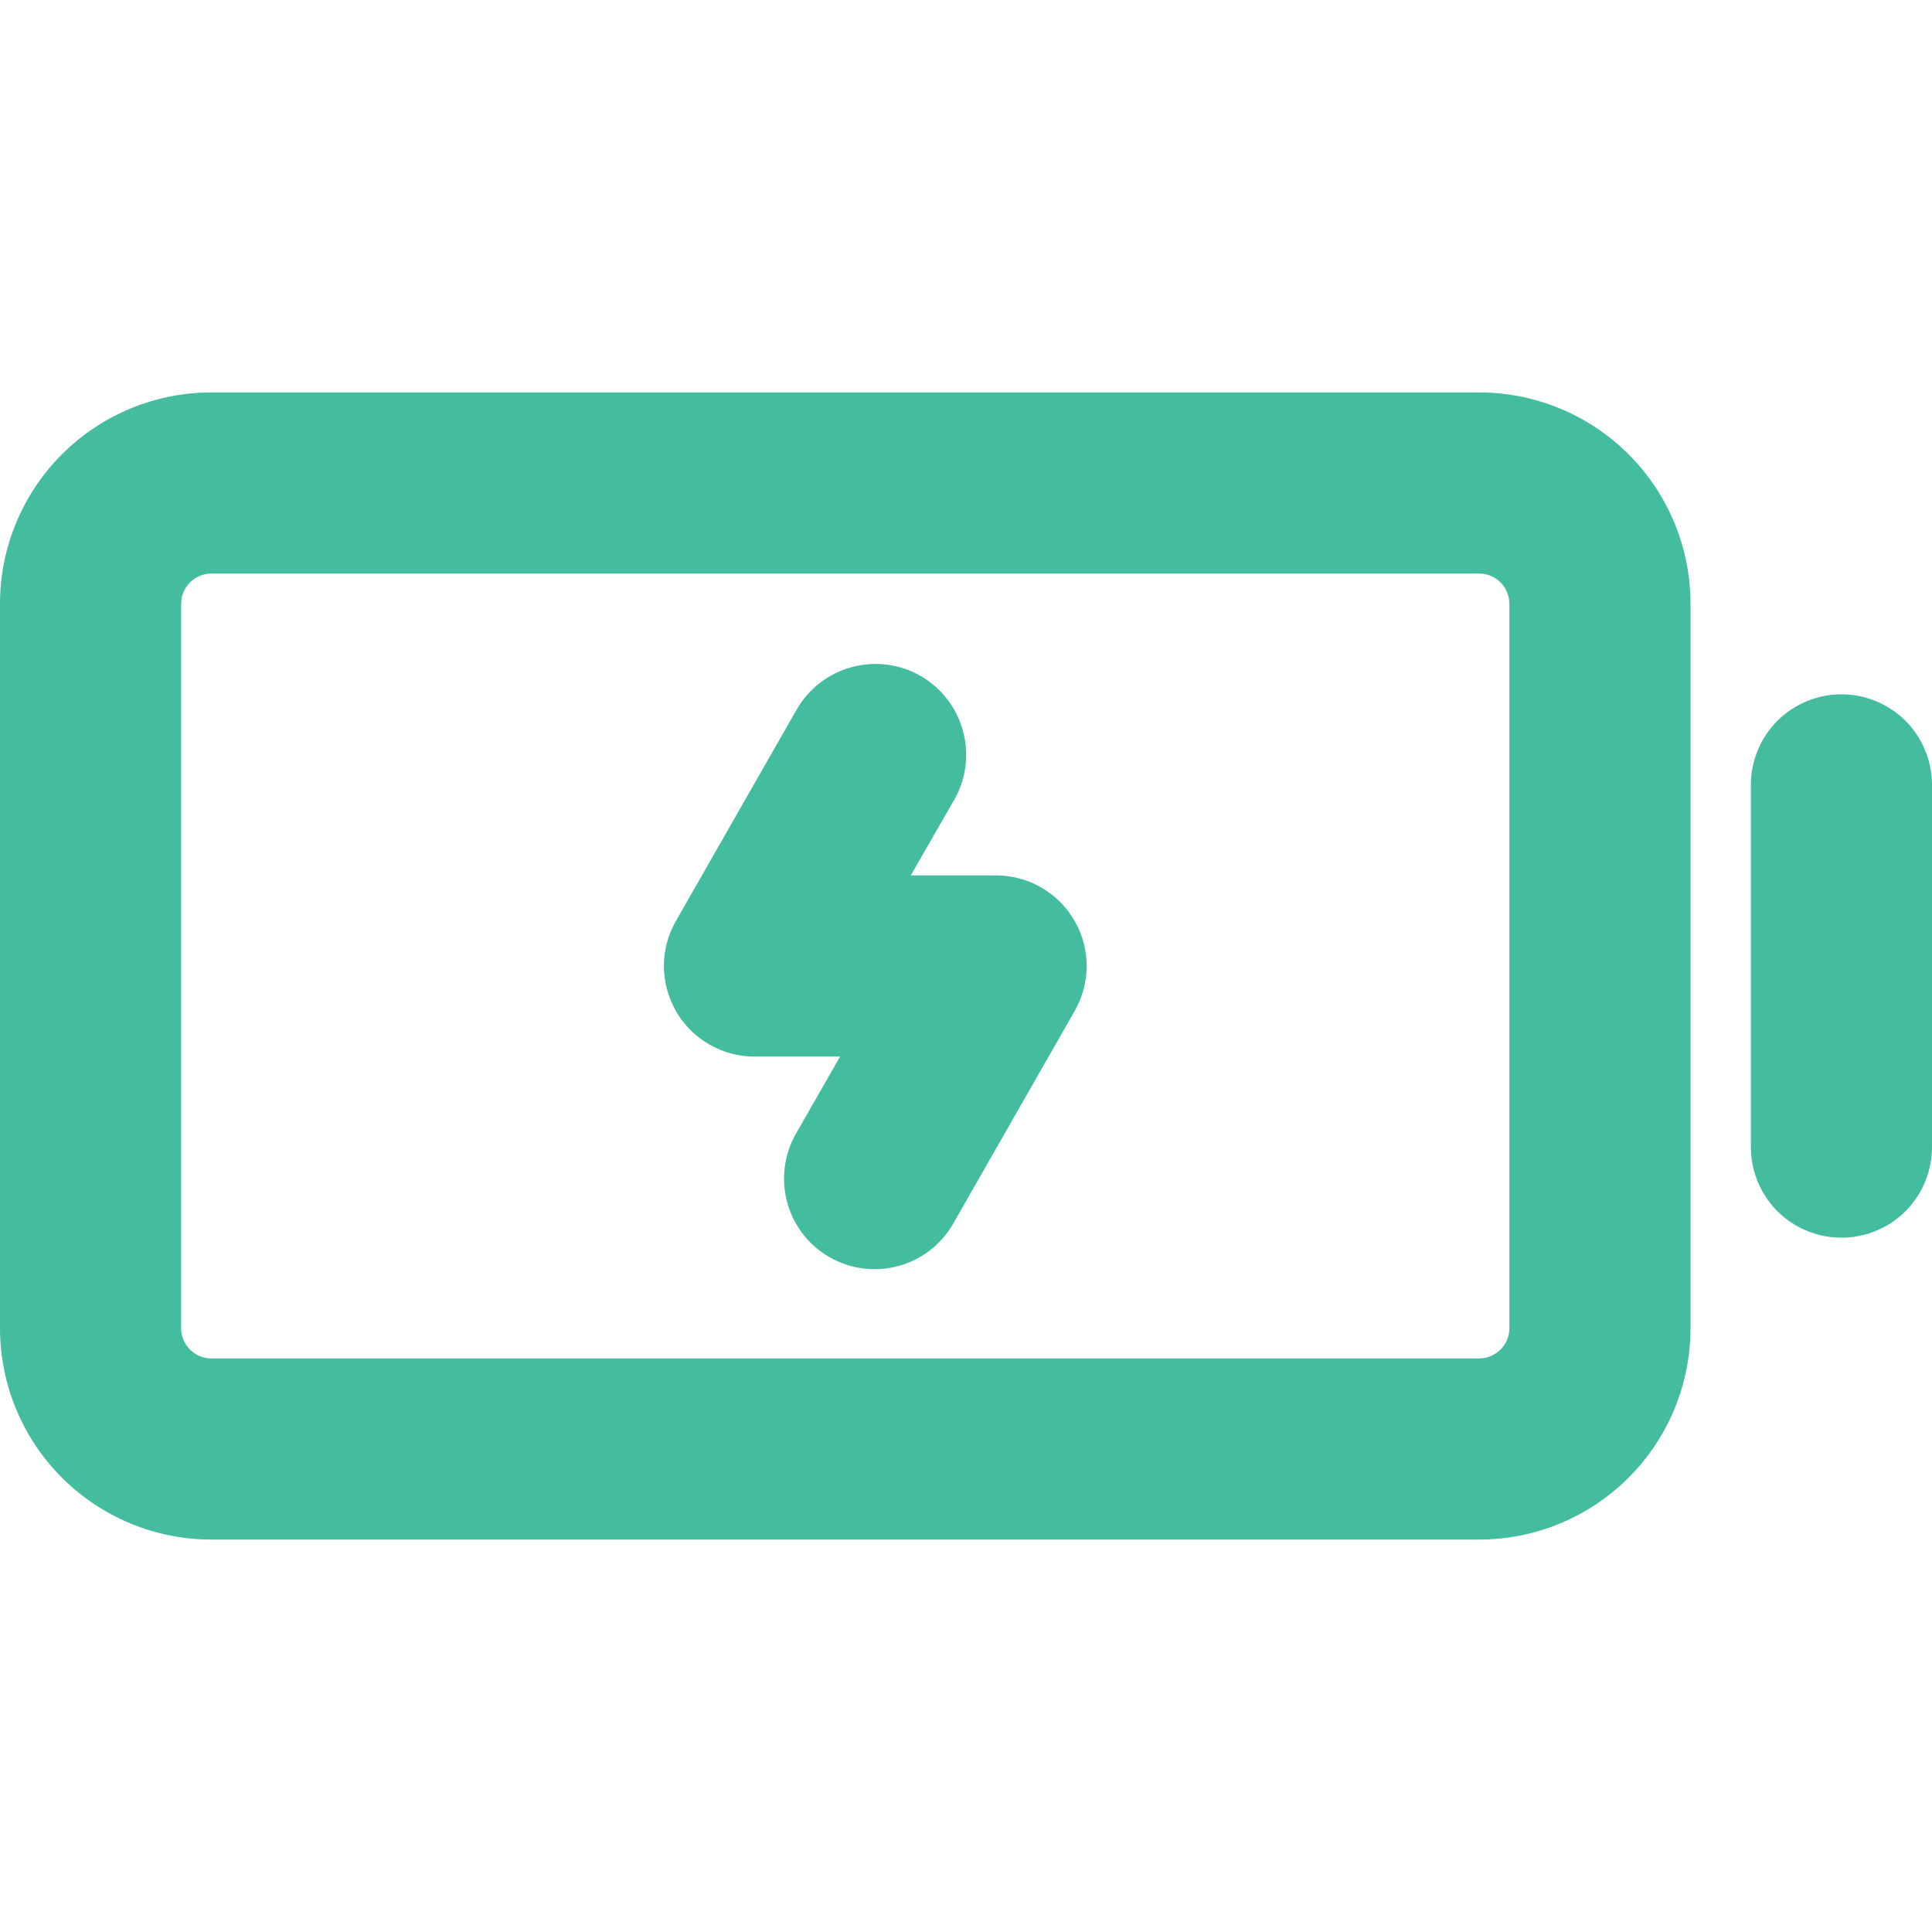 <svg width="24" height="24" viewBox="0 0 24 24" fill="none" xmlns="http://www.w3.org/2000/svg">
<path d="M18.375 4.875H2.625C1.929 4.875 1.261 5.152 0.769 5.644C0.277 6.136 0 6.804 0 7.5L0 16.5C0 17.196 0.277 17.864 0.769 18.356C1.261 18.848 1.929 19.125 2.625 19.125H18.375C19.071 19.125 19.739 18.848 20.231 18.356C20.723 17.864 21 17.196 21 16.5V7.5C21 6.804 20.723 6.136 20.231 5.644C19.739 5.152 19.071 4.875 18.375 4.875ZM18.75 16.5C18.75 16.599 18.71 16.695 18.64 16.765C18.57 16.835 18.474 16.875 18.375 16.875H2.625C2.526 16.875 2.43 16.835 2.36 16.765C2.29 16.695 2.25 16.599 2.25 16.5V7.5C2.25 7.401 2.29 7.305 2.36 7.235C2.43 7.165 2.526 7.125 2.625 7.125H18.375C18.474 7.125 18.57 7.165 18.64 7.235C18.71 7.305 18.75 7.401 18.75 7.5V16.5ZM24 9.75V14.25C24 14.548 23.881 14.835 23.671 15.046C23.459 15.257 23.173 15.375 22.875 15.375C22.577 15.375 22.291 15.257 22.079 15.046C21.869 14.835 21.75 14.548 21.75 14.25V9.75C21.75 9.452 21.869 9.165 22.079 8.954C22.291 8.744 22.577 8.625 22.875 8.625C23.173 8.625 23.459 8.744 23.671 8.954C23.881 9.165 24 9.452 24 9.75ZM13.348 11.438C13.447 11.608 13.499 11.803 13.499 12C13.499 12.197 13.447 12.392 13.348 12.562L11.848 15.188C11.776 15.318 11.678 15.432 11.562 15.524C11.445 15.617 11.311 15.685 11.167 15.725C11.024 15.765 10.874 15.776 10.726 15.758C10.579 15.74 10.436 15.692 10.307 15.618C10.177 15.545 10.064 15.446 9.973 15.328C9.882 15.21 9.816 15.075 9.777 14.931C9.739 14.787 9.73 14.637 9.75 14.49C9.77 14.342 9.819 14.2 9.894 14.072L10.436 13.125H9.375C9.177 13.126 8.983 13.074 8.812 12.975C8.64 12.877 8.498 12.735 8.399 12.564C8.3 12.393 8.248 12.198 8.247 12.001C8.247 11.803 8.299 11.609 8.398 11.438L9.898 8.812C9.972 8.684 10.07 8.572 10.188 8.481C10.305 8.391 10.439 8.325 10.582 8.287C10.725 8.248 10.874 8.238 11.021 8.257C11.168 8.276 11.309 8.324 11.438 8.398C11.566 8.472 11.678 8.57 11.768 8.688C11.859 8.805 11.925 8.939 11.963 9.082C12.002 9.225 12.012 9.374 11.993 9.521C11.974 9.668 11.926 9.809 11.852 9.938L11.314 10.875H12.375C12.572 10.875 12.766 10.927 12.937 11.026C13.108 11.125 13.249 11.267 13.348 11.438Z" fill="#43BCA0"/>
</svg>
